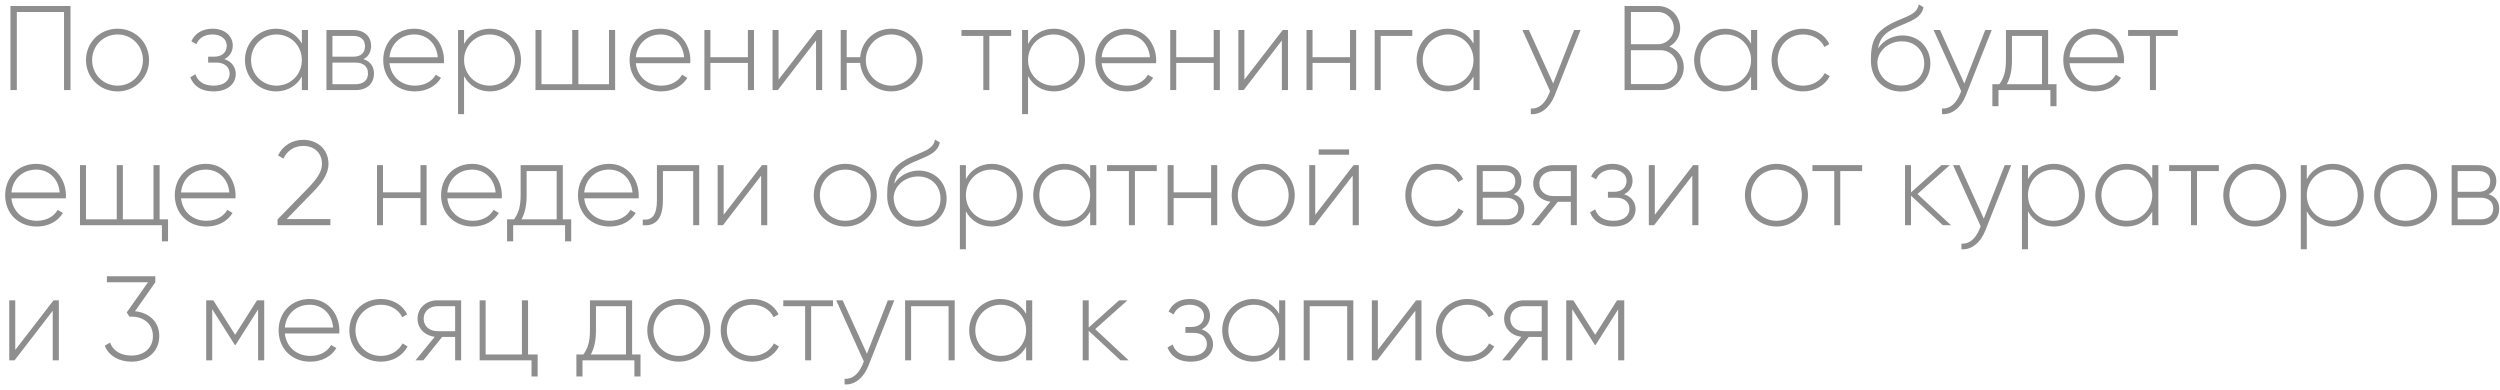<?xml version="1.0" encoding="UTF-8"?> <svg xmlns="http://www.w3.org/2000/svg" width="333" height="52" viewBox="0 0 333 52" fill="none"> <path d="M9.392 0.8H1.392V12H2.24V1.6H8.528V12H9.392V0.8ZM15.662 12.176C17.982 12.176 19.854 10.368 19.854 8C19.854 5.632 17.982 3.824 15.662 3.824C13.326 3.824 11.454 5.632 11.454 8C11.454 10.368 13.326 12.176 15.662 12.176ZM15.662 11.408C13.758 11.408 12.27 9.904 12.27 8C12.27 6.096 13.758 4.592 15.662 4.592C17.566 4.592 19.038 6.096 19.038 8C19.038 9.904 17.566 11.408 15.662 11.408ZM29.884 7.872C30.62 7.52 31.005 6.832 31.005 6.048C31.005 4.864 30.012 3.824 28.317 3.824C26.86 3.824 25.916 4.528 25.485 5.504L26.157 5.888C26.492 5.056 27.261 4.592 28.317 4.592C29.453 4.592 30.204 5.232 30.204 6.08C30.204 6.976 29.564 7.552 28.524 7.552H27.724V8.336H28.828C29.916 8.336 30.588 8.944 30.588 9.808C30.588 10.736 29.82 11.408 28.46 11.408C27.069 11.408 26.332 10.784 26.029 9.888L25.34 10.288C25.741 11.344 26.669 12.176 28.46 12.176C30.428 12.176 31.404 11.072 31.404 9.856C31.404 8.944 30.86 8.192 29.884 7.872ZM40.209 4V5.808C39.538 4.608 38.306 3.824 36.77 3.824C34.498 3.824 32.626 5.632 32.626 8C32.626 10.368 34.498 12.176 36.77 12.176C38.306 12.176 39.538 11.392 40.209 10.192V12H41.026V4H40.209ZM36.834 11.408C34.929 11.408 33.441 9.904 33.441 8C33.441 6.096 34.929 4.592 36.834 4.592C38.737 4.592 40.209 6.096 40.209 8C40.209 9.904 38.737 11.408 36.834 11.408ZM48.41 7.872C49.098 7.536 49.434 6.88 49.434 6.096C49.434 4.928 48.618 4 47.05 4H43.482V12H47.354C49.018 12 49.818 11.008 49.818 9.792C49.818 8.88 49.338 8.176 48.41 7.872ZM47.05 4.784C48.058 4.784 48.618 5.296 48.618 6.144C48.618 7.04 48.074 7.552 47.05 7.552H44.282V4.784H47.05ZM47.354 11.216H44.282V8.336H47.354C48.41 8.336 49.018 8.88 49.018 9.76C49.018 10.672 48.426 11.216 47.354 11.216ZM55.191 3.824C52.743 3.824 51.047 5.648 51.047 8C51.047 10.416 52.791 12.176 55.255 12.176C56.839 12.176 58.087 11.456 58.743 10.368L58.039 9.952C57.575 10.8 56.583 11.408 55.271 11.408C53.447 11.408 52.071 10.224 51.879 8.416H59.127C59.127 8.288 59.143 8.16 59.143 8.032C59.143 5.84 57.623 3.824 55.191 3.824ZM55.191 4.592C56.759 4.592 58.135 5.68 58.311 7.632H51.879C52.039 5.856 53.367 4.592 55.191 4.592ZM65.253 3.824C63.701 3.824 62.469 4.624 61.813 5.856V4H61.013V15.2H61.813V10.144C62.469 11.376 63.701 12.176 65.253 12.176C67.541 12.176 69.397 10.368 69.397 8C69.397 5.632 67.541 3.824 65.253 3.824ZM65.205 11.408C63.301 11.408 61.813 9.904 61.813 8C61.813 6.096 63.301 4.592 65.205 4.592C67.109 4.592 68.597 6.096 68.597 8C68.597 9.904 67.109 11.408 65.205 11.408ZM81.118 4V11.216H77.038V4H76.222V11.216H72.126V4H71.326V12H81.934V4H81.118ZM88.004 3.824C85.556 3.824 83.86 5.648 83.86 8C83.86 10.416 85.604 12.176 88.068 12.176C89.652 12.176 90.9 11.456 91.556 10.368L90.852 9.952C90.388 10.8 89.396 11.408 88.084 11.408C86.26 11.408 84.884 10.224 84.692 8.416H91.94C91.94 8.288 91.956 8.16 91.956 8.032C91.956 5.84 90.436 3.824 88.004 3.824ZM88.004 4.592C89.572 4.592 90.948 5.68 91.124 7.632H84.692C84.852 5.856 86.18 4.592 88.004 4.592ZM99.618 4V7.616H94.626V4H93.826V12H94.626V8.384H99.618V12H100.434V4H99.618ZM108.808 4L103.704 10.608V4H102.904V12H103.608L108.696 5.392V12H109.512V4H108.808ZM118.718 3.824C116.51 3.824 114.766 5.44 114.574 7.616H112.782V4H111.982V12H112.782V8.384H114.574C114.766 10.56 116.51 12.176 118.718 12.176C121.038 12.176 122.91 10.368 122.91 8C122.91 5.632 121.038 3.824 118.718 3.824ZM118.718 11.408C116.814 11.408 115.326 9.904 115.326 8C115.326 6.096 116.814 4.592 118.718 4.592C120.622 4.592 122.094 6.096 122.094 8C122.094 9.904 120.622 11.408 118.718 11.408ZM134.691 4H128.067V4.784H130.979V12H131.779V4.784H134.691V4ZM140.378 3.824C138.826 3.824 137.594 4.624 136.938 5.856V4H136.138V15.2H136.938V10.144C137.594 11.376 138.826 12.176 140.378 12.176C142.666 12.176 144.522 10.368 144.522 8C144.522 5.632 142.666 3.824 140.378 3.824ZM140.33 11.408C138.426 11.408 136.938 9.904 136.938 8C136.938 6.096 138.426 4.592 140.33 4.592C142.234 4.592 143.722 6.096 143.722 8C143.722 9.904 142.234 11.408 140.33 11.408ZM150.051 3.824C147.603 3.824 145.907 5.648 145.907 8C145.907 10.416 147.651 12.176 150.115 12.176C151.699 12.176 152.947 11.456 153.603 10.368L152.899 9.952C152.435 10.8 151.443 11.408 150.131 11.408C148.307 11.408 146.931 10.224 146.739 8.416H153.987C153.987 8.288 154.003 8.16 154.003 8.032C154.003 5.84 152.483 3.824 150.051 3.824ZM150.051 4.592C151.619 4.592 152.995 5.68 153.171 7.632H146.739C146.899 5.856 148.227 4.592 150.051 4.592ZM161.665 4V7.616H156.673V4H155.873V12H156.673V8.384H161.665V12H162.481V4H161.665ZM170.855 4L165.751 10.608V4H164.951V12H165.655L170.743 5.392V12H171.559V4H170.855ZM179.821 4V7.616H174.829V4H174.029V12H174.829V8.384H179.821V12H180.637V4H179.821ZM188.115 4H183.107V12H183.907V4.784H188.115V4ZM196.272 4V5.808C195.6 4.608 194.368 3.824 192.832 3.824C190.56 3.824 188.688 5.632 188.688 8C188.688 10.368 190.56 12.176 192.832 12.176C194.368 12.176 195.6 11.392 196.272 10.192V12H197.088V4H196.272ZM192.896 11.408C190.992 11.408 189.504 9.904 189.504 8C189.504 6.096 190.992 4.592 192.896 4.592C194.8 4.592 196.272 6.096 196.272 8C196.272 9.904 194.8 11.408 192.896 11.408ZM209.666 4L206.882 11.12L203.65 4H202.786L206.466 12.144L206.29 12.576C205.794 13.744 204.978 14.544 203.906 14.448V15.2C205.282 15.312 206.466 14.272 207.074 12.736L210.53 4H209.666ZM222.36 6.192C223.224 5.728 223.8 4.832 223.8 3.744C223.8 2.128 222.488 0.8 220.856 0.8H216.392V12H221.224C222.92 12 224.28 10.64 224.28 8.944C224.28 7.664 223.48 6.624 222.36 6.192ZM220.856 1.6C222.008 1.6 222.952 2.56 222.952 3.744C222.952 4.928 222.008 5.888 220.856 5.888H217.24V1.6H220.856ZM221.224 11.2H217.24V6.688H221.224C222.44 6.688 223.432 7.696 223.432 8.944C223.432 10.192 222.44 11.2 221.224 11.2ZM233.241 4V5.808C232.569 4.608 231.337 3.824 229.801 3.824C227.529 3.824 225.657 5.632 225.657 8C225.657 10.368 227.529 12.176 229.801 12.176C231.337 12.176 232.569 11.392 233.241 10.192V12H234.057V4H233.241ZM229.865 11.408C227.961 11.408 226.473 9.904 226.473 8C226.473 6.096 227.961 4.592 229.865 4.592C231.769 4.592 233.241 6.096 233.241 8C233.241 9.904 231.769 11.408 229.865 11.408ZM240.177 12.176C241.745 12.176 243.089 11.376 243.729 10.144L243.057 9.744C242.529 10.736 241.473 11.408 240.177 11.408C238.241 11.408 236.785 9.904 236.785 8C236.785 6.096 238.241 4.592 240.177 4.592C241.457 4.592 242.545 5.248 243.009 6.256L243.665 5.872C243.089 4.624 241.745 3.824 240.177 3.824C237.761 3.824 235.969 5.632 235.969 8C235.969 10.368 237.761 12.176 240.177 12.176ZM253.236 12.192C255.492 12.192 257.124 10.608 257.124 8.464C257.124 6.272 255.524 4.72 253.412 4.72C252.308 4.72 250.948 5.216 250.148 6.464C250.404 5.056 251.06 4.336 252.628 3.632C254.26 2.88 255.94 2.496 256.212 0.96L255.572 0.592C255.348 1.952 253.94 2.16 252.196 2.992C249.652 4.24 249.204 5.584 249.204 8.08C249.204 10.56 250.964 12.192 253.236 12.192ZM253.236 11.392C251.412 11.392 250.068 10.096 250.068 8.256C250.196 6.56 251.764 5.504 253.316 5.504C255.092 5.504 256.308 6.752 256.308 8.464C256.308 10.16 255.044 11.392 253.236 11.392ZM264.432 4L261.648 11.12L258.416 4H257.552L261.232 12.144L261.056 12.576C260.56 13.744 259.744 14.544 258.672 14.448V15.2C260.048 15.312 261.232 14.272 261.84 12.736L265.296 4H264.432ZM272.808 11.216V4H267.192V8C267.192 9.584 266.872 10.448 266.312 11.216H265.384V14.144H266.2V12H273.112V14.144H273.928V11.216H272.808ZM267.304 11.216C267.752 10.4 267.992 9.424 267.992 8V4.784H271.992V11.216H267.304ZM278.973 3.824C276.525 3.824 274.829 5.648 274.829 8C274.829 10.416 276.573 12.176 279.037 12.176C280.621 12.176 281.869 11.456 282.525 10.368L281.821 9.952C281.357 10.8 280.365 11.408 279.053 11.408C277.229 11.408 275.853 10.224 275.661 8.416H282.909C282.909 8.288 282.925 8.16 282.925 8.032C282.925 5.84 281.405 3.824 278.973 3.824ZM278.973 4.592C280.541 4.592 281.917 5.68 282.093 7.632H275.661C275.821 5.856 277.149 4.592 278.973 4.592ZM290.082 4H283.458V4.784H286.37V12H287.17V4.784H290.082V4ZM4.832 21.824C2.384 21.824 0.688 23.648 0.688 26C0.688 28.416 2.432 30.176 4.896 30.176C6.48 30.176 7.728 29.456 8.384 28.368L7.68 27.952C7.216 28.8 6.224 29.408 4.912 29.408C3.088 29.408 1.712 28.224 1.52 26.416H8.768C8.768 26.288 8.784 26.16 8.784 26.032C8.784 23.84 7.264 21.824 4.832 21.824ZM4.832 22.592C6.4 22.592 7.776 23.68 7.952 25.632H1.52C1.68 23.856 3.008 22.592 4.832 22.592ZM21.262 29.216V22H20.446V29.216H16.366V22H15.55V29.216H11.454V22H10.654V30H21.566V32.144H22.382V29.216H21.262ZM27.426 21.824C24.978 21.824 23.282 23.648 23.282 26C23.282 28.416 25.026 30.176 27.49 30.176C29.074 30.176 30.322 29.456 30.978 28.368L30.274 27.952C29.81 28.8 28.818 29.408 27.506 29.408C25.682 29.408 24.306 28.224 24.114 26.416H31.362C31.362 26.288 31.378 26.16 31.378 26.032C31.378 23.84 29.858 21.824 27.426 21.824ZM27.426 22.592C28.994 22.592 30.37 23.68 30.546 25.632H24.114C24.274 23.856 25.602 22.592 27.426 22.592ZM36.969 30H44.009V29.184H38.185L41.657 25.616C42.793 24.464 43.753 23.232 43.753 21.84C43.753 19.76 42.137 18.624 40.425 18.624C38.969 18.624 37.705 19.328 37.033 20.704L37.753 21.136C38.281 20.016 39.209 19.44 40.425 19.44C41.785 19.44 42.889 20.304 42.889 21.84C42.889 22.944 42.057 24 41.081 25.008L36.969 29.232V30ZM56.008 22V25.616H51.016V22H50.216V30H51.016V26.384H56.008V30H56.824V22H56.008ZM62.895 21.824C60.447 21.824 58.751 23.648 58.751 26C58.751 28.416 60.495 30.176 62.959 30.176C64.543 30.176 65.79 29.456 66.447 28.368L65.743 27.952C65.278 28.8 64.287 29.408 62.974 29.408C61.151 29.408 59.775 28.224 59.583 26.416H66.831C66.831 26.288 66.847 26.16 66.847 26.032C66.847 23.84 65.326 21.824 62.895 21.824ZM62.895 22.592C64.463 22.592 65.838 23.68 66.014 25.632H59.583C59.742 23.856 61.071 22.592 62.895 22.592ZM74.964 29.216V22H69.348V26C69.348 27.584 69.028 28.448 68.468 29.216H67.54V32.144H68.356V30H75.268V32.144H76.084V29.216H74.964ZM69.46 29.216C69.908 28.4 70.148 27.424 70.148 26V22.784H74.148V29.216H69.46ZM81.129 21.824C78.681 21.824 76.985 23.648 76.985 26C76.985 28.416 78.729 30.176 81.193 30.176C82.777 30.176 84.025 29.456 84.681 28.368L83.977 27.952C83.513 28.8 82.521 29.408 81.209 29.408C79.385 29.408 78.009 28.224 77.817 26.416H85.065C85.065 26.288 85.081 26.16 85.081 26.032C85.081 23.84 83.561 21.824 81.129 21.824ZM81.129 22.592C82.697 22.592 84.073 23.68 84.249 25.632H77.817C77.977 23.856 79.305 22.592 81.129 22.592ZM93.134 22H87.502V26.64C87.502 28.704 86.846 29.36 85.614 29.248V30C87.118 30.112 88.302 29.44 88.302 26.64V22.784H92.334V30H93.134V22ZM101.495 22L96.391 28.608V22H95.591V30H96.295L101.383 23.392V30H102.199V22H101.495ZM112.599 30.176C114.919 30.176 116.791 28.368 116.791 26C116.791 23.632 114.919 21.824 112.599 21.824C110.263 21.824 108.391 23.632 108.391 26C108.391 28.368 110.263 30.176 112.599 30.176ZM112.599 29.408C110.695 29.408 109.207 27.904 109.207 26C109.207 24.096 110.695 22.592 112.599 22.592C114.503 22.592 115.975 24.096 115.975 26C115.975 27.904 114.503 29.408 112.599 29.408ZM122.204 30.192C124.46 30.192 126.092 28.608 126.092 26.464C126.092 24.272 124.492 22.72 122.38 22.72C121.276 22.72 119.916 23.216 119.116 24.464C119.372 23.056 120.028 22.336 121.596 21.632C123.228 20.88 124.908 20.496 125.18 18.96L124.54 18.592C124.316 19.952 122.908 20.16 121.164 20.992C118.62 22.24 118.172 23.584 118.172 26.08C118.172 28.56 119.932 30.192 122.204 30.192ZM122.204 29.392C120.38 29.392 119.036 28.096 119.036 26.256C119.164 24.56 120.732 23.504 122.284 23.504C124.06 23.504 125.276 24.752 125.276 26.464C125.276 28.16 124.012 29.392 122.204 29.392ZM132.097 21.824C130.545 21.824 129.313 22.624 128.657 23.856V22H127.857V33.2H128.657V28.144C129.313 29.376 130.545 30.176 132.097 30.176C134.385 30.176 136.241 28.368 136.241 26C136.241 23.632 134.385 21.824 132.097 21.824ZM132.049 29.408C130.145 29.408 128.657 27.904 128.657 26C128.657 24.096 130.145 22.592 132.049 22.592C133.953 22.592 135.441 24.096 135.441 26C135.441 27.904 133.953 29.408 132.049 29.408ZM145.21 22V23.808C144.538 22.608 143.306 21.824 141.77 21.824C139.498 21.824 137.626 23.632 137.626 26C137.626 28.368 139.498 30.176 141.77 30.176C143.306 30.176 144.538 29.392 145.21 28.192V30H146.026V22H145.21ZM141.834 29.408C139.93 29.408 138.442 27.904 138.442 26C138.442 24.096 139.93 22.592 141.834 22.592C143.738 22.592 145.21 24.096 145.21 26C145.21 27.904 143.738 29.408 141.834 29.408ZM154.082 22H147.458V22.784H150.37V30H151.17V22.784H154.082V22ZM161.321 22V25.616H156.329V22H155.529V30H156.329V26.384H161.321V30H162.137V22H161.321ZM168.271 30.176C170.591 30.176 172.463 28.368 172.463 26C172.463 23.632 170.591 21.824 168.271 21.824C165.935 21.824 164.063 23.632 164.063 26C164.063 28.368 165.935 30.176 168.271 30.176ZM168.271 29.408C166.367 29.408 164.879 27.904 164.879 26C164.879 24.096 166.367 22.592 168.271 22.592C170.175 22.592 171.647 24.096 171.647 26C171.647 27.904 170.175 29.408 168.271 29.408ZM175.652 20.608H179.7V19.904H175.652V20.608ZM180.292 22L175.188 28.608V22H174.388V30H175.092L180.18 23.392V30H180.996V22H180.292ZM191.396 30.176C192.964 30.176 194.308 29.376 194.948 28.144L194.276 27.744C193.748 28.736 192.692 29.408 191.396 29.408C189.46 29.408 188.004 27.904 188.004 26C188.004 24.096 189.46 22.592 191.396 22.592C192.676 22.592 193.764 23.248 194.228 24.256L194.884 23.872C194.308 22.624 192.964 21.824 191.396 21.824C188.98 21.824 187.188 23.632 187.188 26C187.188 28.368 188.98 30.176 191.396 30.176ZM201.629 25.872C202.317 25.536 202.653 24.88 202.653 24.096C202.653 22.928 201.837 22 200.269 22H196.701V30H200.573C202.237 30 203.037 29.008 203.037 27.792C203.037 26.88 202.557 26.176 201.629 25.872ZM200.269 22.784C201.277 22.784 201.837 23.296 201.837 24.144C201.837 25.04 201.293 25.552 200.269 25.552H197.501V22.784H200.269ZM200.573 29.216H197.501V26.336H200.573C201.629 26.336 202.237 26.88 202.237 27.76C202.237 28.672 201.645 29.216 200.573 29.216ZM210.034 22H206.866C205.442 22 204.226 22.976 204.226 24.448C204.226 25.792 205.25 26.72 206.514 26.864L203.954 30H204.994L207.506 26.88H209.234V30H210.034V22ZM206.866 26.112C205.858 26.112 205.042 25.472 205.042 24.448C205.042 23.44 205.858 22.784 206.866 22.784H209.234V26.112H206.866ZM216.338 25.872C217.074 25.52 217.458 24.832 217.458 24.048C217.458 22.864 216.466 21.824 214.77 21.824C213.314 21.824 212.37 22.528 211.938 23.504L212.61 23.888C212.946 23.056 213.714 22.592 214.77 22.592C215.906 22.592 216.658 23.232 216.658 24.08C216.658 24.976 216.018 25.552 214.978 25.552H214.178V26.336H215.282C216.37 26.336 217.042 26.944 217.042 27.808C217.042 28.736 216.274 29.408 214.914 29.408C213.522 29.408 212.786 28.784 212.482 27.888L211.794 28.288C212.194 29.344 213.122 30.176 214.914 30.176C216.882 30.176 217.858 29.072 217.858 27.856C217.858 26.944 217.314 26.192 216.338 25.872ZM225.527 22L220.423 28.608V22H219.623V30H220.327L225.415 23.392V30H226.231V22H225.527ZM236.63 30.176C238.95 30.176 240.822 28.368 240.822 26C240.822 23.632 238.95 21.824 236.63 21.824C234.294 21.824 232.422 23.632 232.422 26C232.422 28.368 234.294 30.176 236.63 30.176ZM236.63 29.408C234.726 29.408 233.238 27.904 233.238 26C233.238 24.096 234.726 22.592 236.63 22.592C238.534 22.592 240.006 24.096 240.006 26C240.006 27.904 238.534 29.408 236.63 29.408ZM248.035 22H241.411V22.784H244.323V30H245.123V22.784H248.035V22ZM259.876 30L255.412 25.84L259.716 22H258.596L254.548 25.632V22H253.748V30H254.548V26.064L258.788 30H259.876ZM267.026 22L264.242 29.12L261.01 22H260.146L263.826 30.144L263.65 30.576C263.154 31.744 262.338 32.544 261.266 32.448V33.2C262.642 33.312 263.826 32.272 264.434 30.736L267.89 22H267.026ZM273.566 21.824C272.014 21.824 270.782 22.624 270.126 23.856V22H269.326V33.2H270.126V28.144C270.782 29.376 272.014 30.176 273.566 30.176C275.854 30.176 277.71 28.368 277.71 26C277.71 23.632 275.854 21.824 273.566 21.824ZM273.518 29.408C271.614 29.408 270.126 27.904 270.126 26C270.126 24.096 271.614 22.592 273.518 22.592C275.422 22.592 276.91 24.096 276.91 26C276.91 27.904 275.422 29.408 273.518 29.408ZM286.678 22V23.808C286.006 22.608 284.774 21.824 283.238 21.824C280.966 21.824 279.094 23.632 279.094 26C279.094 28.368 280.966 30.176 283.238 30.176C284.774 30.176 286.006 29.392 286.678 28.192V30H287.494V22H286.678ZM283.302 29.408C281.398 29.408 279.91 27.904 279.91 26C279.91 24.096 281.398 22.592 283.302 22.592C285.206 22.592 286.678 24.096 286.678 26C286.678 27.904 285.206 29.408 283.302 29.408ZM295.551 22H288.927V22.784H291.839V30H292.639V22.784H295.551V22ZM300.349 30.176C302.669 30.176 304.541 28.368 304.541 26C304.541 23.632 302.669 21.824 300.349 21.824C298.013 21.824 296.141 23.632 296.141 26C296.141 28.368 298.013 30.176 300.349 30.176ZM300.349 29.408C298.445 29.408 296.957 27.904 296.957 26C296.957 24.096 298.445 22.592 300.349 22.592C302.253 22.592 303.725 24.096 303.725 26C303.725 27.904 302.253 29.408 300.349 29.408ZM310.706 21.824C309.154 21.824 307.922 22.624 307.266 23.856V22H306.466V33.2H307.266V28.144C307.922 29.376 309.154 30.176 310.706 30.176C312.994 30.176 314.85 28.368 314.85 26C314.85 23.632 312.994 21.824 310.706 21.824ZM310.658 29.408C308.754 29.408 307.266 27.904 307.266 26C307.266 24.096 308.754 22.592 310.658 22.592C312.562 22.592 314.05 24.096 314.05 26C314.05 27.904 312.562 29.408 310.658 29.408ZM320.443 30.176C322.763 30.176 324.635 28.368 324.635 26C324.635 23.632 322.763 21.824 320.443 21.824C318.107 21.824 316.235 23.632 316.235 26C316.235 28.368 318.107 30.176 320.443 30.176ZM320.443 29.408C318.539 29.408 317.051 27.904 317.051 26C317.051 24.096 318.539 22.592 320.443 22.592C322.347 22.592 323.819 24.096 323.819 26C323.819 27.904 322.347 29.408 320.443 29.408ZM331.488 25.872C332.176 25.536 332.512 24.88 332.512 24.096C332.512 22.928 331.696 22 330.128 22H326.56V30H330.432C332.096 30 332.896 29.008 332.896 27.792C332.896 26.88 332.416 26.176 331.488 25.872ZM330.128 22.784C331.136 22.784 331.696 23.296 331.696 24.144C331.696 25.04 331.152 25.552 330.128 25.552H327.36V22.784H330.128ZM330.432 29.216H327.36V26.336H330.432C331.488 26.336 332.096 26.88 332.096 27.76C332.096 28.672 331.504 29.216 330.432 29.216ZM7.136 40L2.032 46.608V40H1.232V48H1.936L7.024 41.392V48H7.84V40H7.136ZM17.984 41.456L20.688 37.6V36.8H14.24V37.6H19.712L16.88 41.616L17.248 42.176H17.472L17.488 42.16V42.176C19.152 42.176 20.368 43.152 20.368 44.768C20.368 46.384 19.152 47.36 17.52 47.36C16.112 47.36 15.072 46.752 14.656 45.632L13.952 46.048C14.496 47.424 15.888 48.176 17.52 48.176C19.504 48.176 21.216 46.928 21.216 44.768C21.216 42.784 19.776 41.632 17.984 41.456ZM35.194 40H34.234L31.322 44.592L28.41 40H27.466V48H28.266V41.184L31.274 45.936H31.386L34.378 41.216V48H35.194V40ZM41.254 39.824C38.806 39.824 37.11 41.648 37.11 44C37.11 46.416 38.854 48.176 41.318 48.176C42.902 48.176 44.15 47.456 44.806 46.368L44.102 45.952C43.638 46.8 42.646 47.408 41.334 47.408C39.51 47.408 38.134 46.224 37.942 44.416H45.19C45.19 44.288 45.206 44.16 45.206 44.032C45.206 41.84 43.686 39.824 41.254 39.824ZM41.254 40.592C42.822 40.592 44.198 41.68 44.374 43.632H37.942C38.102 41.856 39.43 40.592 41.254 40.592ZM50.74 48.176C52.308 48.176 53.652 47.376 54.292 46.144L53.62 45.744C53.092 46.736 52.036 47.408 50.74 47.408C48.804 47.408 47.348 45.904 47.348 44C47.348 42.096 48.804 40.592 50.74 40.592C52.02 40.592 53.108 41.248 53.572 42.256L54.228 41.872C53.652 40.624 52.308 39.824 50.74 39.824C48.324 39.824 46.532 41.632 46.532 44C46.532 46.368 48.324 48.176 50.74 48.176ZM61.424 40H58.256C56.832 40 55.616 40.976 55.616 42.448C55.616 43.792 56.64 44.72 57.904 44.864L55.344 48H56.384L58.896 44.88H60.624V48H61.424V40ZM58.256 44.112C57.248 44.112 56.432 43.472 56.432 42.448C56.432 41.44 57.248 40.784 58.256 40.784H60.624V44.112H58.256ZM70.336 47.216V40H69.52V47.216H64.688V40H63.888V48H70.8V50.144H71.616V47.216H70.336ZM84.198 47.216V40H78.582V44C78.582 45.584 78.262 46.448 77.702 47.216H76.774V50.144H77.59V48H84.502V50.144H85.318V47.216H84.198ZM78.694 47.216C79.142 46.4 79.382 45.424 79.382 44V40.784H83.382V47.216H78.694ZM90.427 48.176C92.747 48.176 94.619 46.368 94.619 44C94.619 41.632 92.747 39.824 90.427 39.824C88.091 39.824 86.219 41.632 86.219 44C86.219 46.368 88.091 48.176 90.427 48.176ZM90.427 47.408C88.523 47.408 87.035 45.904 87.035 44C87.035 42.096 88.523 40.592 90.427 40.592C92.331 40.592 93.803 42.096 93.803 44C93.803 45.904 92.331 47.408 90.427 47.408ZM100.209 48.176C101.777 48.176 103.121 47.376 103.76 46.144L103.089 45.744C102.561 46.736 101.505 47.408 100.209 47.408C98.272 47.408 96.817 45.904 96.817 44C96.817 42.096 98.272 40.592 100.209 40.592C101.489 40.592 102.577 41.248 103.041 42.256L103.697 41.872C103.121 40.624 101.777 39.824 100.209 39.824C97.793 39.824 96.001 41.632 96.001 44C96.001 46.368 97.793 48.176 100.209 48.176ZM110.957 40H104.333V40.784H107.245V48H108.045V40.784H110.957V40ZM118.26 40L115.476 47.12L112.244 40H111.38L115.06 48.144L114.884 48.576C114.388 49.744 113.572 50.544 112.5 50.448V51.2C113.876 51.312 115.06 50.272 115.668 48.736L119.124 40H118.26ZM127.168 40H120.56V48H121.36V40.784H126.352V48H127.168V40ZM136.678 40V41.808C136.006 40.608 134.774 39.824 133.238 39.824C130.966 39.824 129.094 41.632 129.094 44C129.094 46.368 130.966 48.176 133.238 48.176C134.774 48.176 136.006 47.392 136.678 46.192V48H137.494V40H136.678ZM133.302 47.408C131.398 47.408 129.91 45.904 129.91 44C129.91 42.096 131.398 40.592 133.302 40.592C135.206 40.592 136.678 42.096 136.678 44C136.678 45.904 135.206 47.408 133.302 47.408ZM150.344 48L145.88 43.84L150.184 40H149.064L145.016 43.632V40H144.216V48H145.016V44.064L149.256 48H150.344ZM160.056 43.872C160.792 43.52 161.176 42.832 161.176 42.048C161.176 40.864 160.184 39.824 158.488 39.824C157.032 39.824 156.088 40.528 155.656 41.504L156.328 41.888C156.664 41.056 157.432 40.592 158.488 40.592C159.624 40.592 160.376 41.232 160.376 42.08C160.376 42.976 159.736 43.552 158.696 43.552H157.896V44.336H159C160.088 44.336 160.76 44.944 160.76 45.808C160.76 46.736 159.992 47.408 158.632 47.408C157.24 47.408 156.504 46.784 156.2 45.888L155.512 46.288C155.912 47.344 156.84 48.176 158.632 48.176C160.6 48.176 161.576 47.072 161.576 45.856C161.576 44.944 161.032 44.192 160.056 43.872ZM170.381 40V41.808C169.709 40.608 168.477 39.824 166.941 39.824C164.669 39.824 162.797 41.632 162.797 44C162.797 46.368 164.669 48.176 166.941 48.176C168.477 48.176 169.709 47.392 170.381 46.192V48H171.197V40H170.381ZM167.005 47.408C165.101 47.408 163.613 45.904 163.613 44C163.613 42.096 165.101 40.592 167.005 40.592C168.909 40.592 170.381 42.096 170.381 44C170.381 45.904 168.909 47.408 167.005 47.408ZM180.262 40H173.654V48H174.454V40.784H179.446V48H180.262V40ZM188.636 40L183.532 46.608V40H182.732V48H183.436L188.524 41.392V48H189.34V40H188.636ZM195.474 48.176C197.042 48.176 198.386 47.376 199.026 46.144L198.354 45.744C197.826 46.736 196.77 47.408 195.474 47.408C193.538 47.408 192.082 45.904 192.082 44C192.082 42.096 193.538 40.592 195.474 40.592C196.754 40.592 197.842 41.248 198.306 42.256L198.962 41.872C198.386 40.624 197.042 39.824 195.474 39.824C193.058 39.824 191.266 41.632 191.266 44C191.266 46.368 193.058 48.176 195.474 48.176ZM206.159 40H202.991C201.567 40 200.351 40.976 200.351 42.448C200.351 43.792 201.375 44.72 202.639 44.864L200.079 48H201.119L203.631 44.88H205.359V48H206.159V40ZM202.991 44.112C201.983 44.112 201.167 43.472 201.167 42.448C201.167 41.44 201.983 40.784 202.991 40.784H205.359V44.112H202.991ZM216.351 40H215.391L212.479 44.592L209.567 40H208.623V48H209.423V41.184L212.431 45.936H212.543L215.535 41.216V48H216.351V40Z" fill="#8E8E8E"></path> </svg> 
